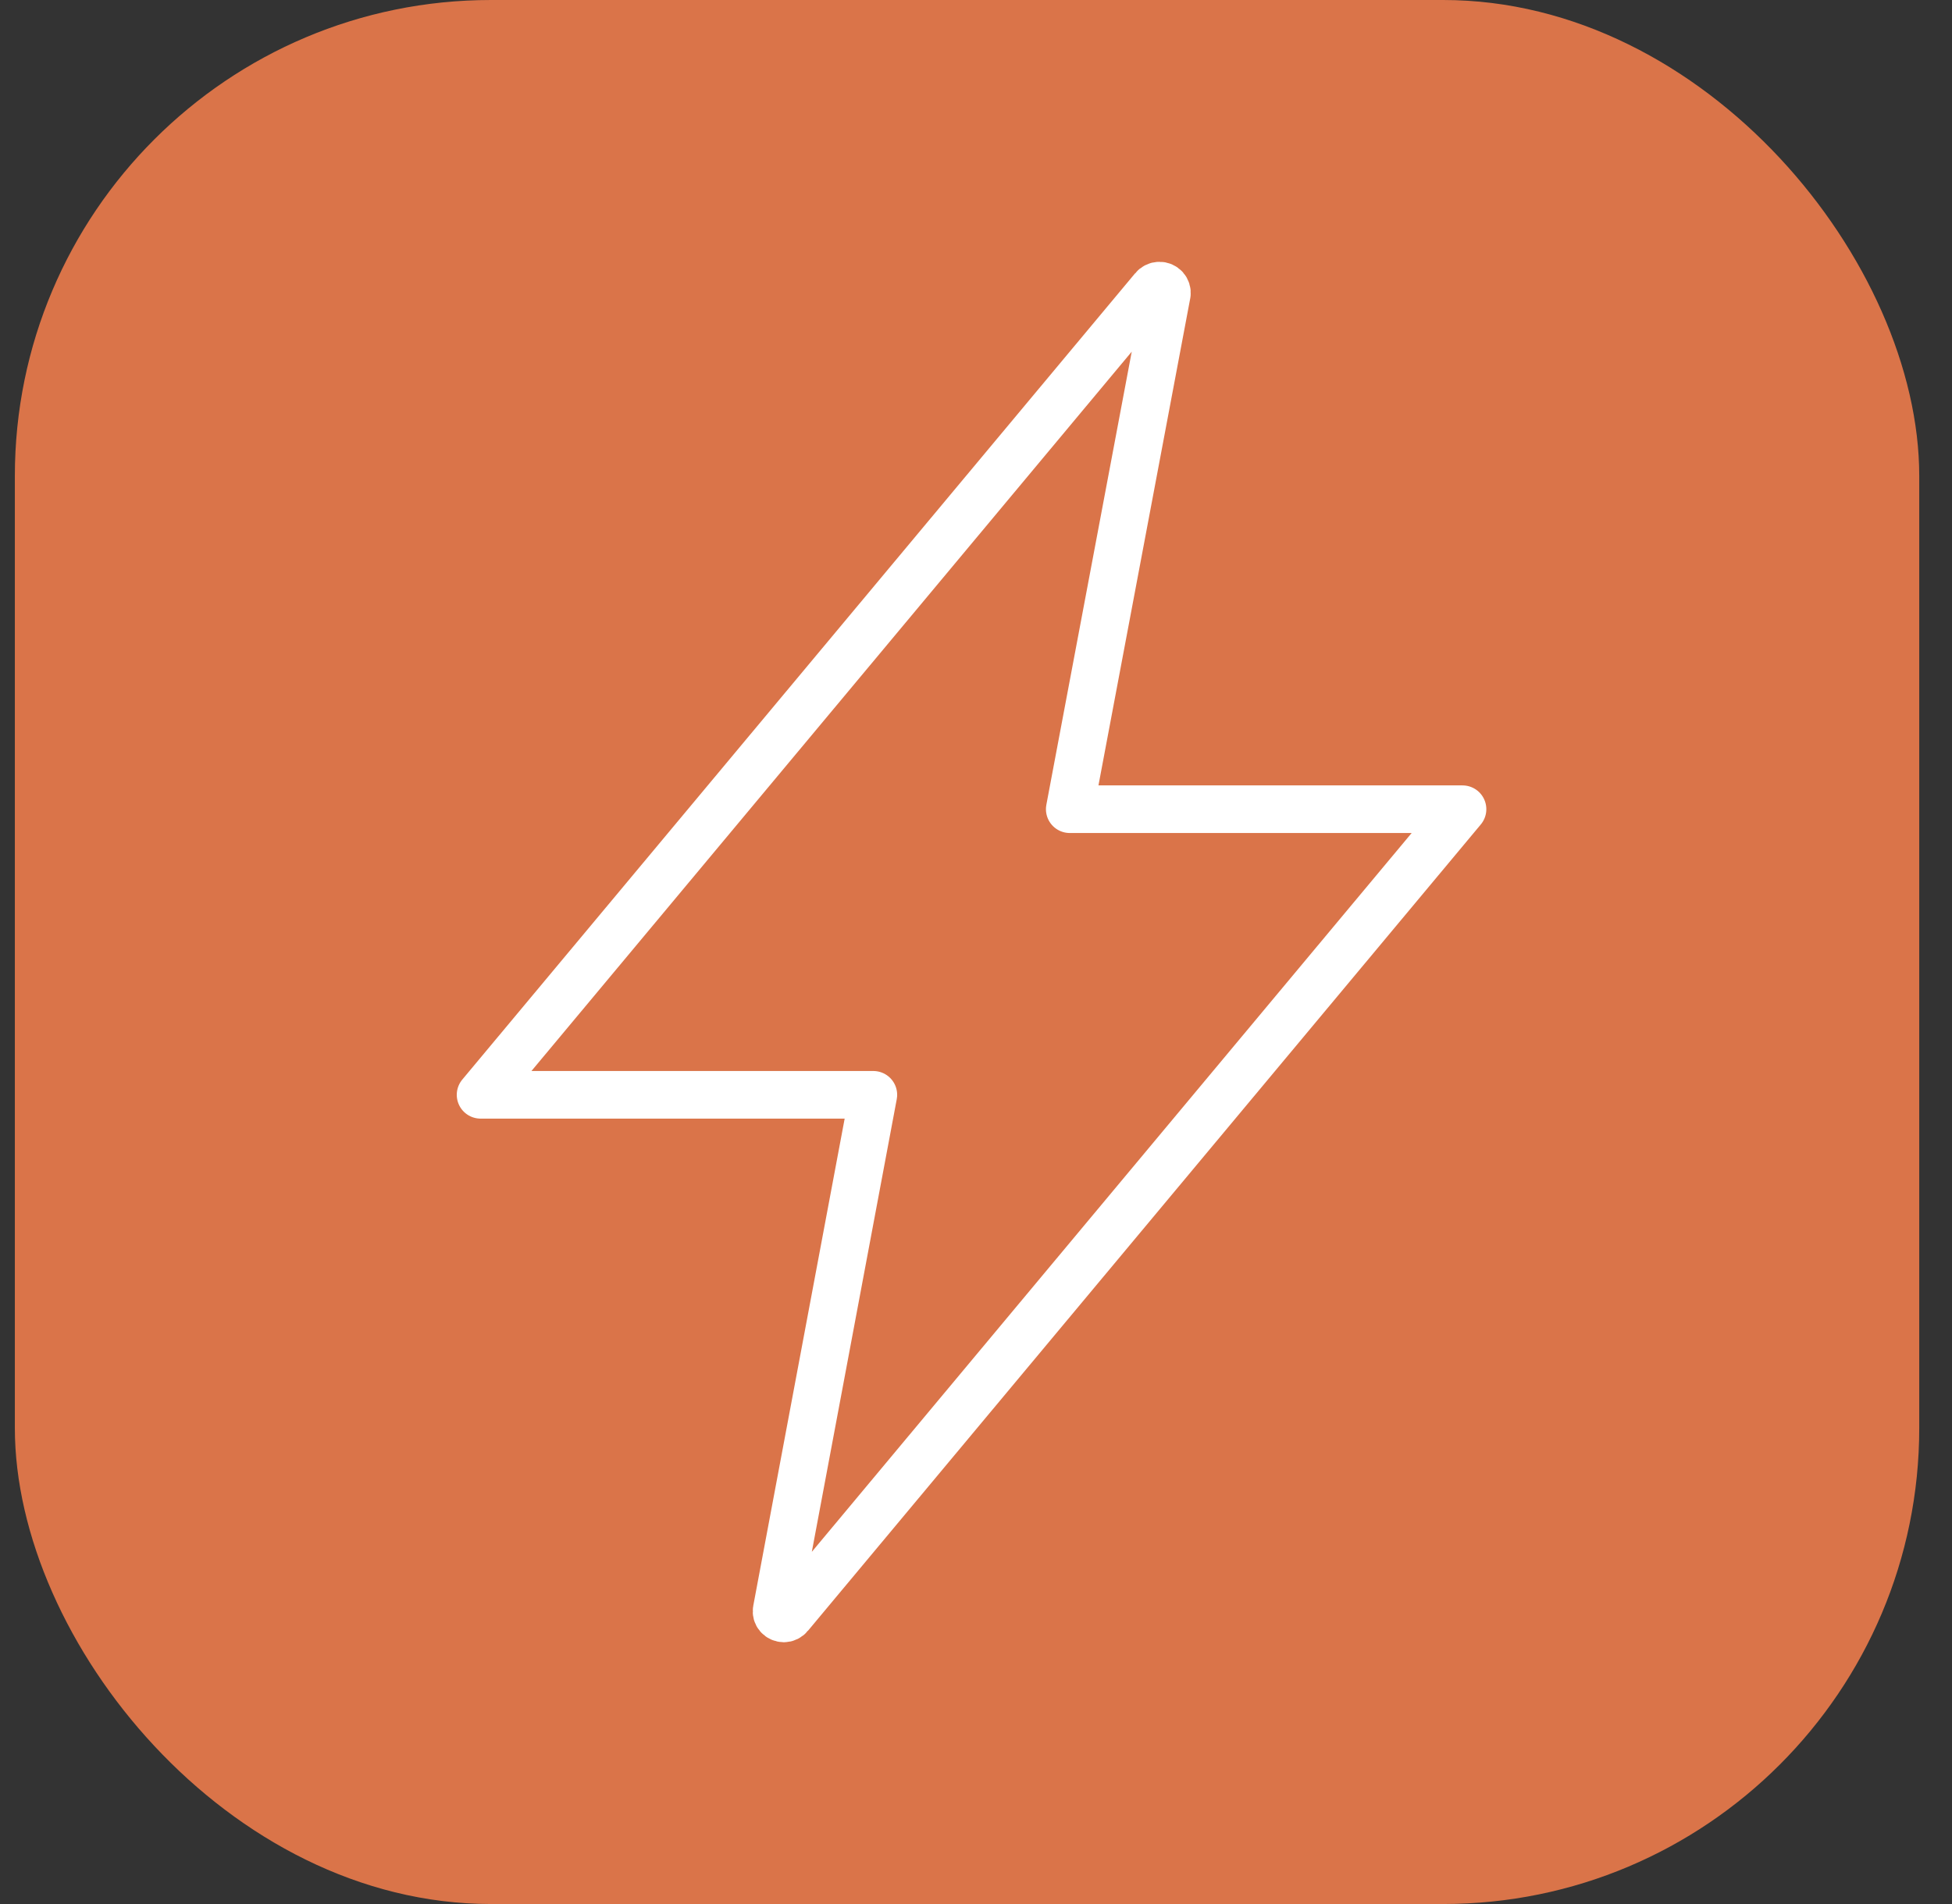 <svg xmlns="http://www.w3.org/2000/svg" width="41" height="40" viewBox="0 0 41 40" fill="none"><rect x="0" y="0" width="41" height="40" fill="#333333" stroke="none"/><rect x="0.312" width="40" height="40" rx="10" fill="#DA7449"/><path d="M24.226 6.062L10.094 23H18.344L16.313 33.827C16.309 33.848 16.31 33.87 16.316 33.891C16.322 33.912 16.332 33.931 16.346 33.947C16.36 33.964 16.378 33.977 16.399 33.986C16.419 33.995 16.441 34 16.463 34C16.487 34 16.51 33.995 16.531 33.984C16.552 33.974 16.571 33.959 16.585 33.941L30.719 17H22.469L24.509 6.172C24.512 6.15 24.51 6.128 24.503 6.108C24.497 6.087 24.486 6.068 24.471 6.051C24.456 6.035 24.438 6.022 24.417 6.013C24.397 6.004 24.375 6 24.352 6C24.328 6 24.303 6.006 24.282 6.017C24.26 6.028 24.241 6.043 24.226 6.062Z" stroke="white" stroke-linecap="round" stroke-linejoin="round"/></svg>